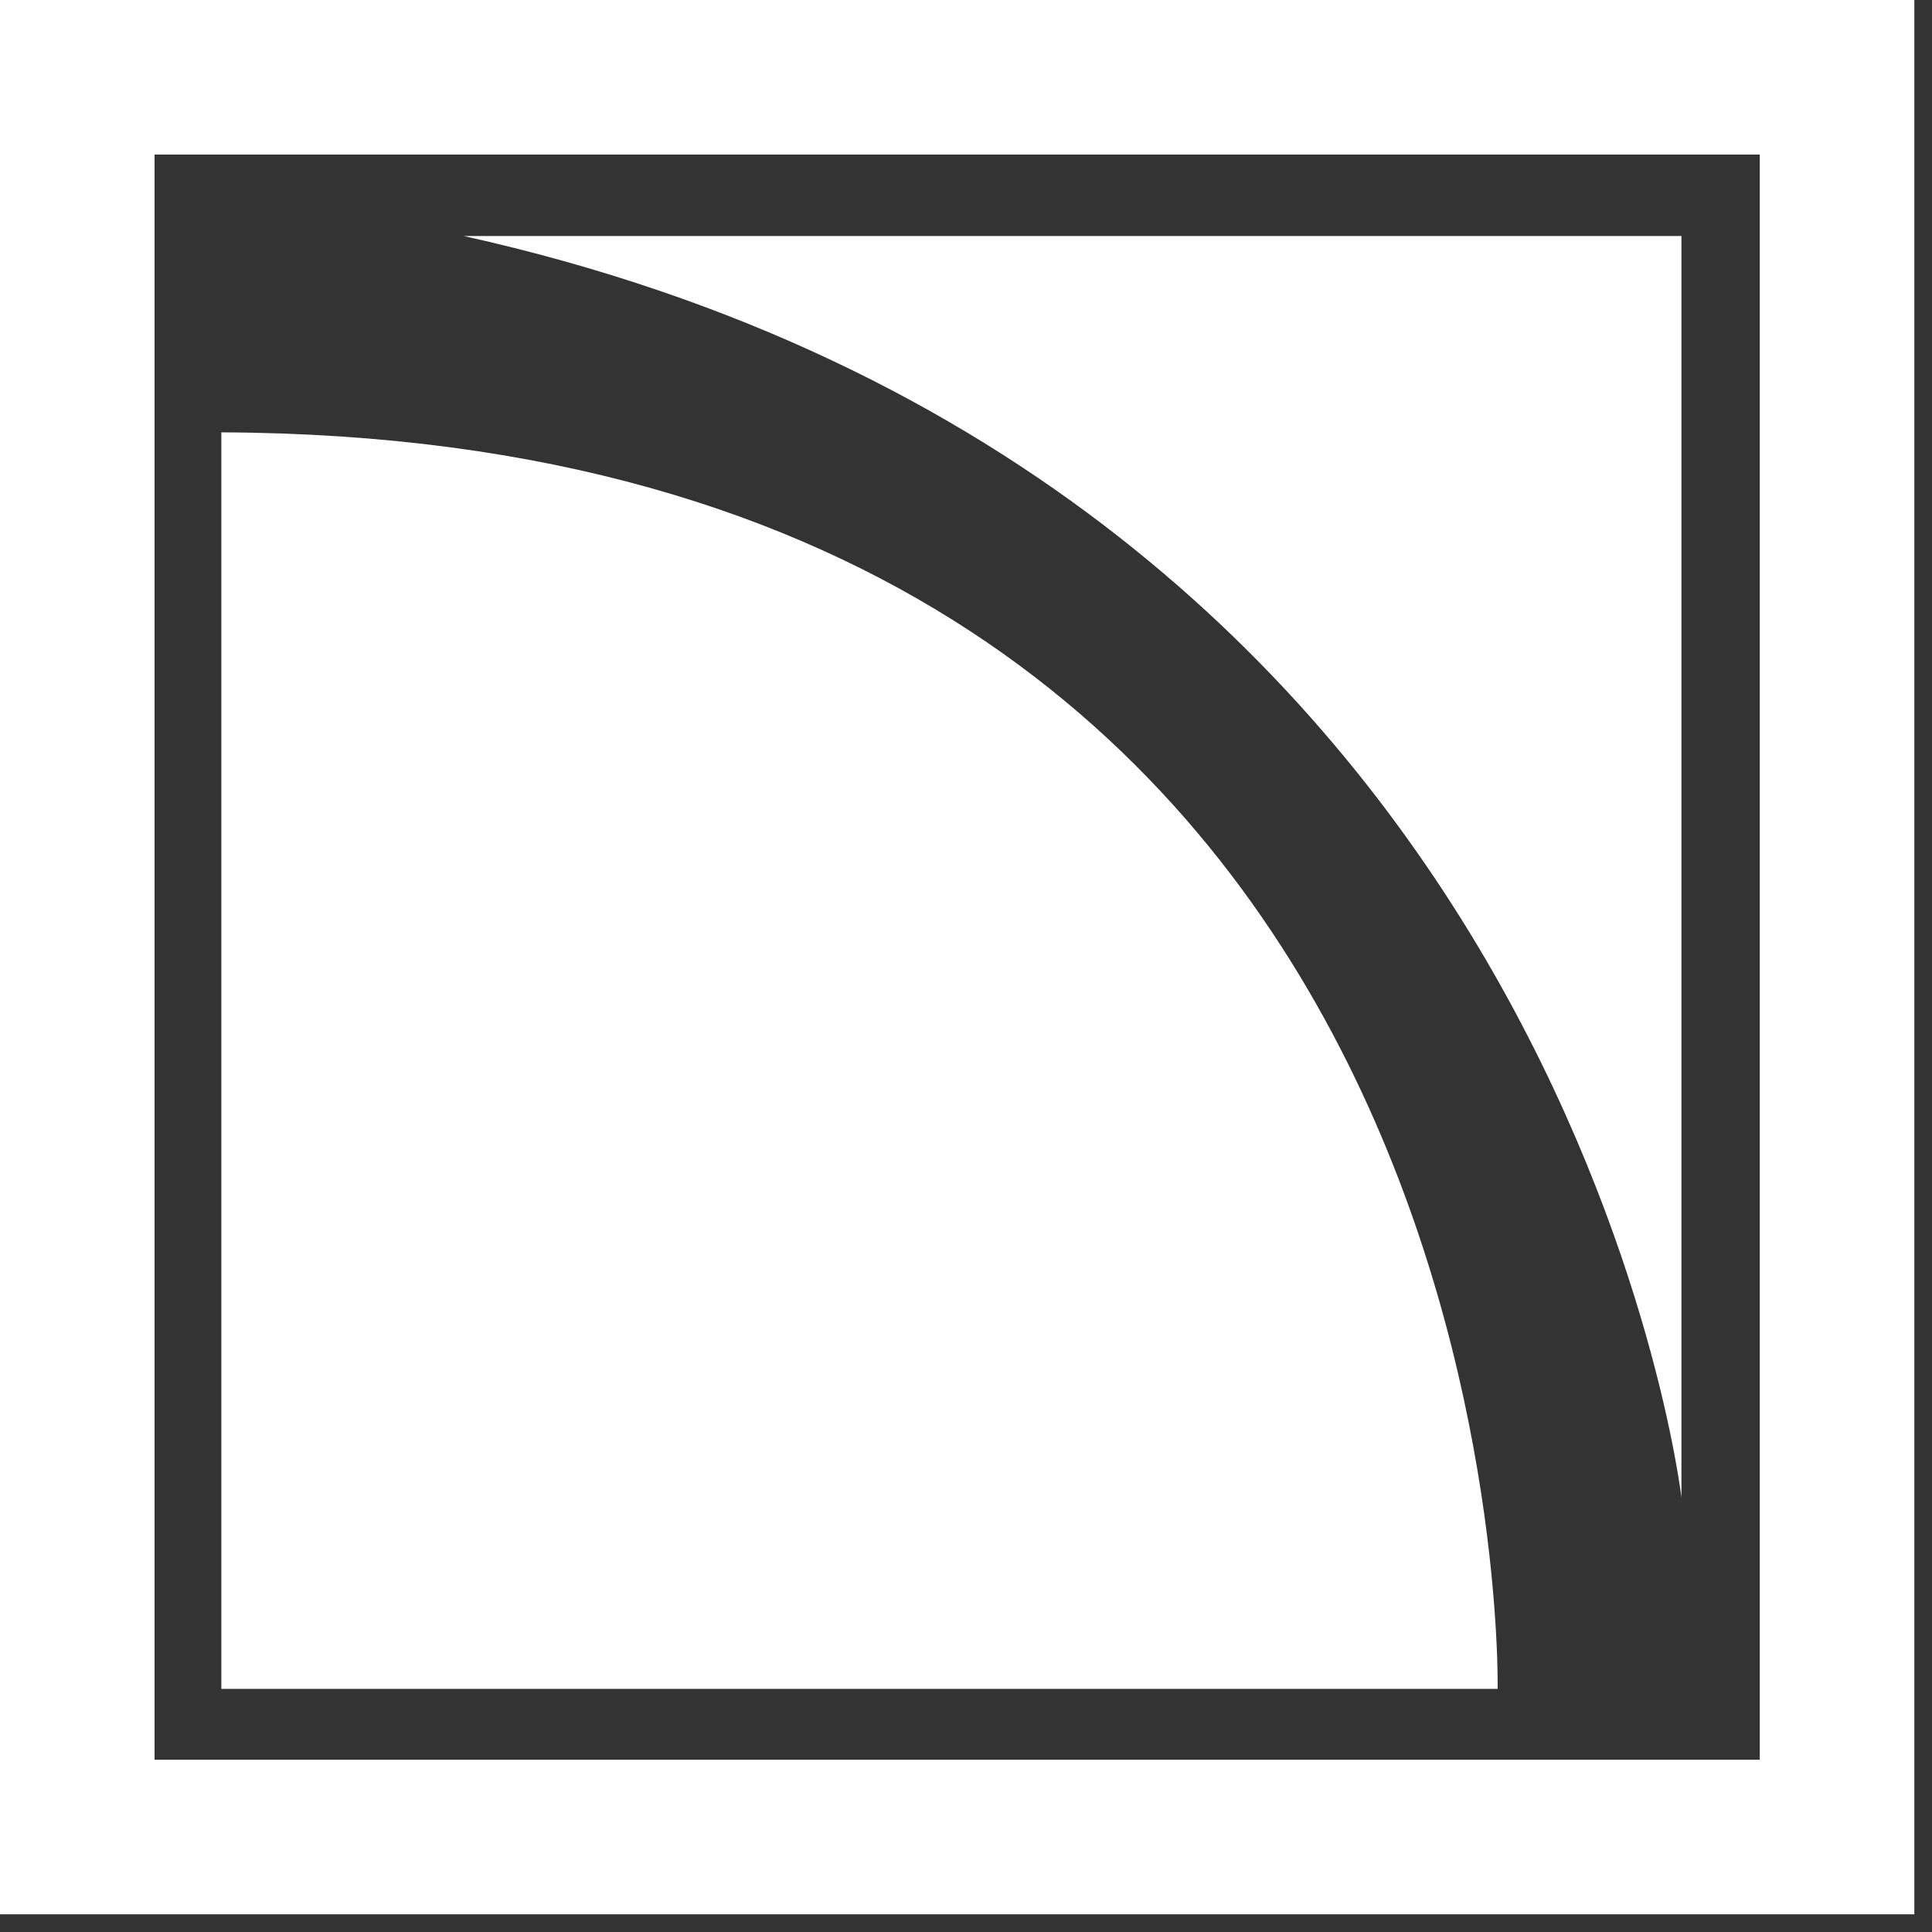 <?xml version="1.0" encoding="UTF-8" standalone="no"?>
<svg xmlns="http://www.w3.org/2000/svg" xmlns:xlink="http://www.w3.org/1999/xlink" xmlns:serif="http://www.serif.com/" width="100%" height="100%" viewBox="0 0 75 75" version="1.1" xml:space="preserve" style="fill-rule:evenodd;clip-rule:evenodd;stroke-miterlimit:10;">
    <rect x="0" y="0" width="75" height="75" fill="#333333" stroke="none"/>
    <g>
        <path d="M8.592,16.784L8.592,65.561L58.138,65.561C58.138,65.561 59.098,16.976 8.592,16.784Z" style="fill:white;fill-rule:nonzero;"></path>
        <path d="M18.001,9.162L65.273,9.162L65.273,58.137C65.273,58.137 60.712,18.653 18.001,9.162Z" style="fill:white;fill-rule:nonzero;"></path>
        <rect x="3" y="3" width="68.314" height="68.313" style="fill:none;fill-rule:nonzero;stroke:white;stroke-width:6px;"></rect>
    </g>
</svg>
